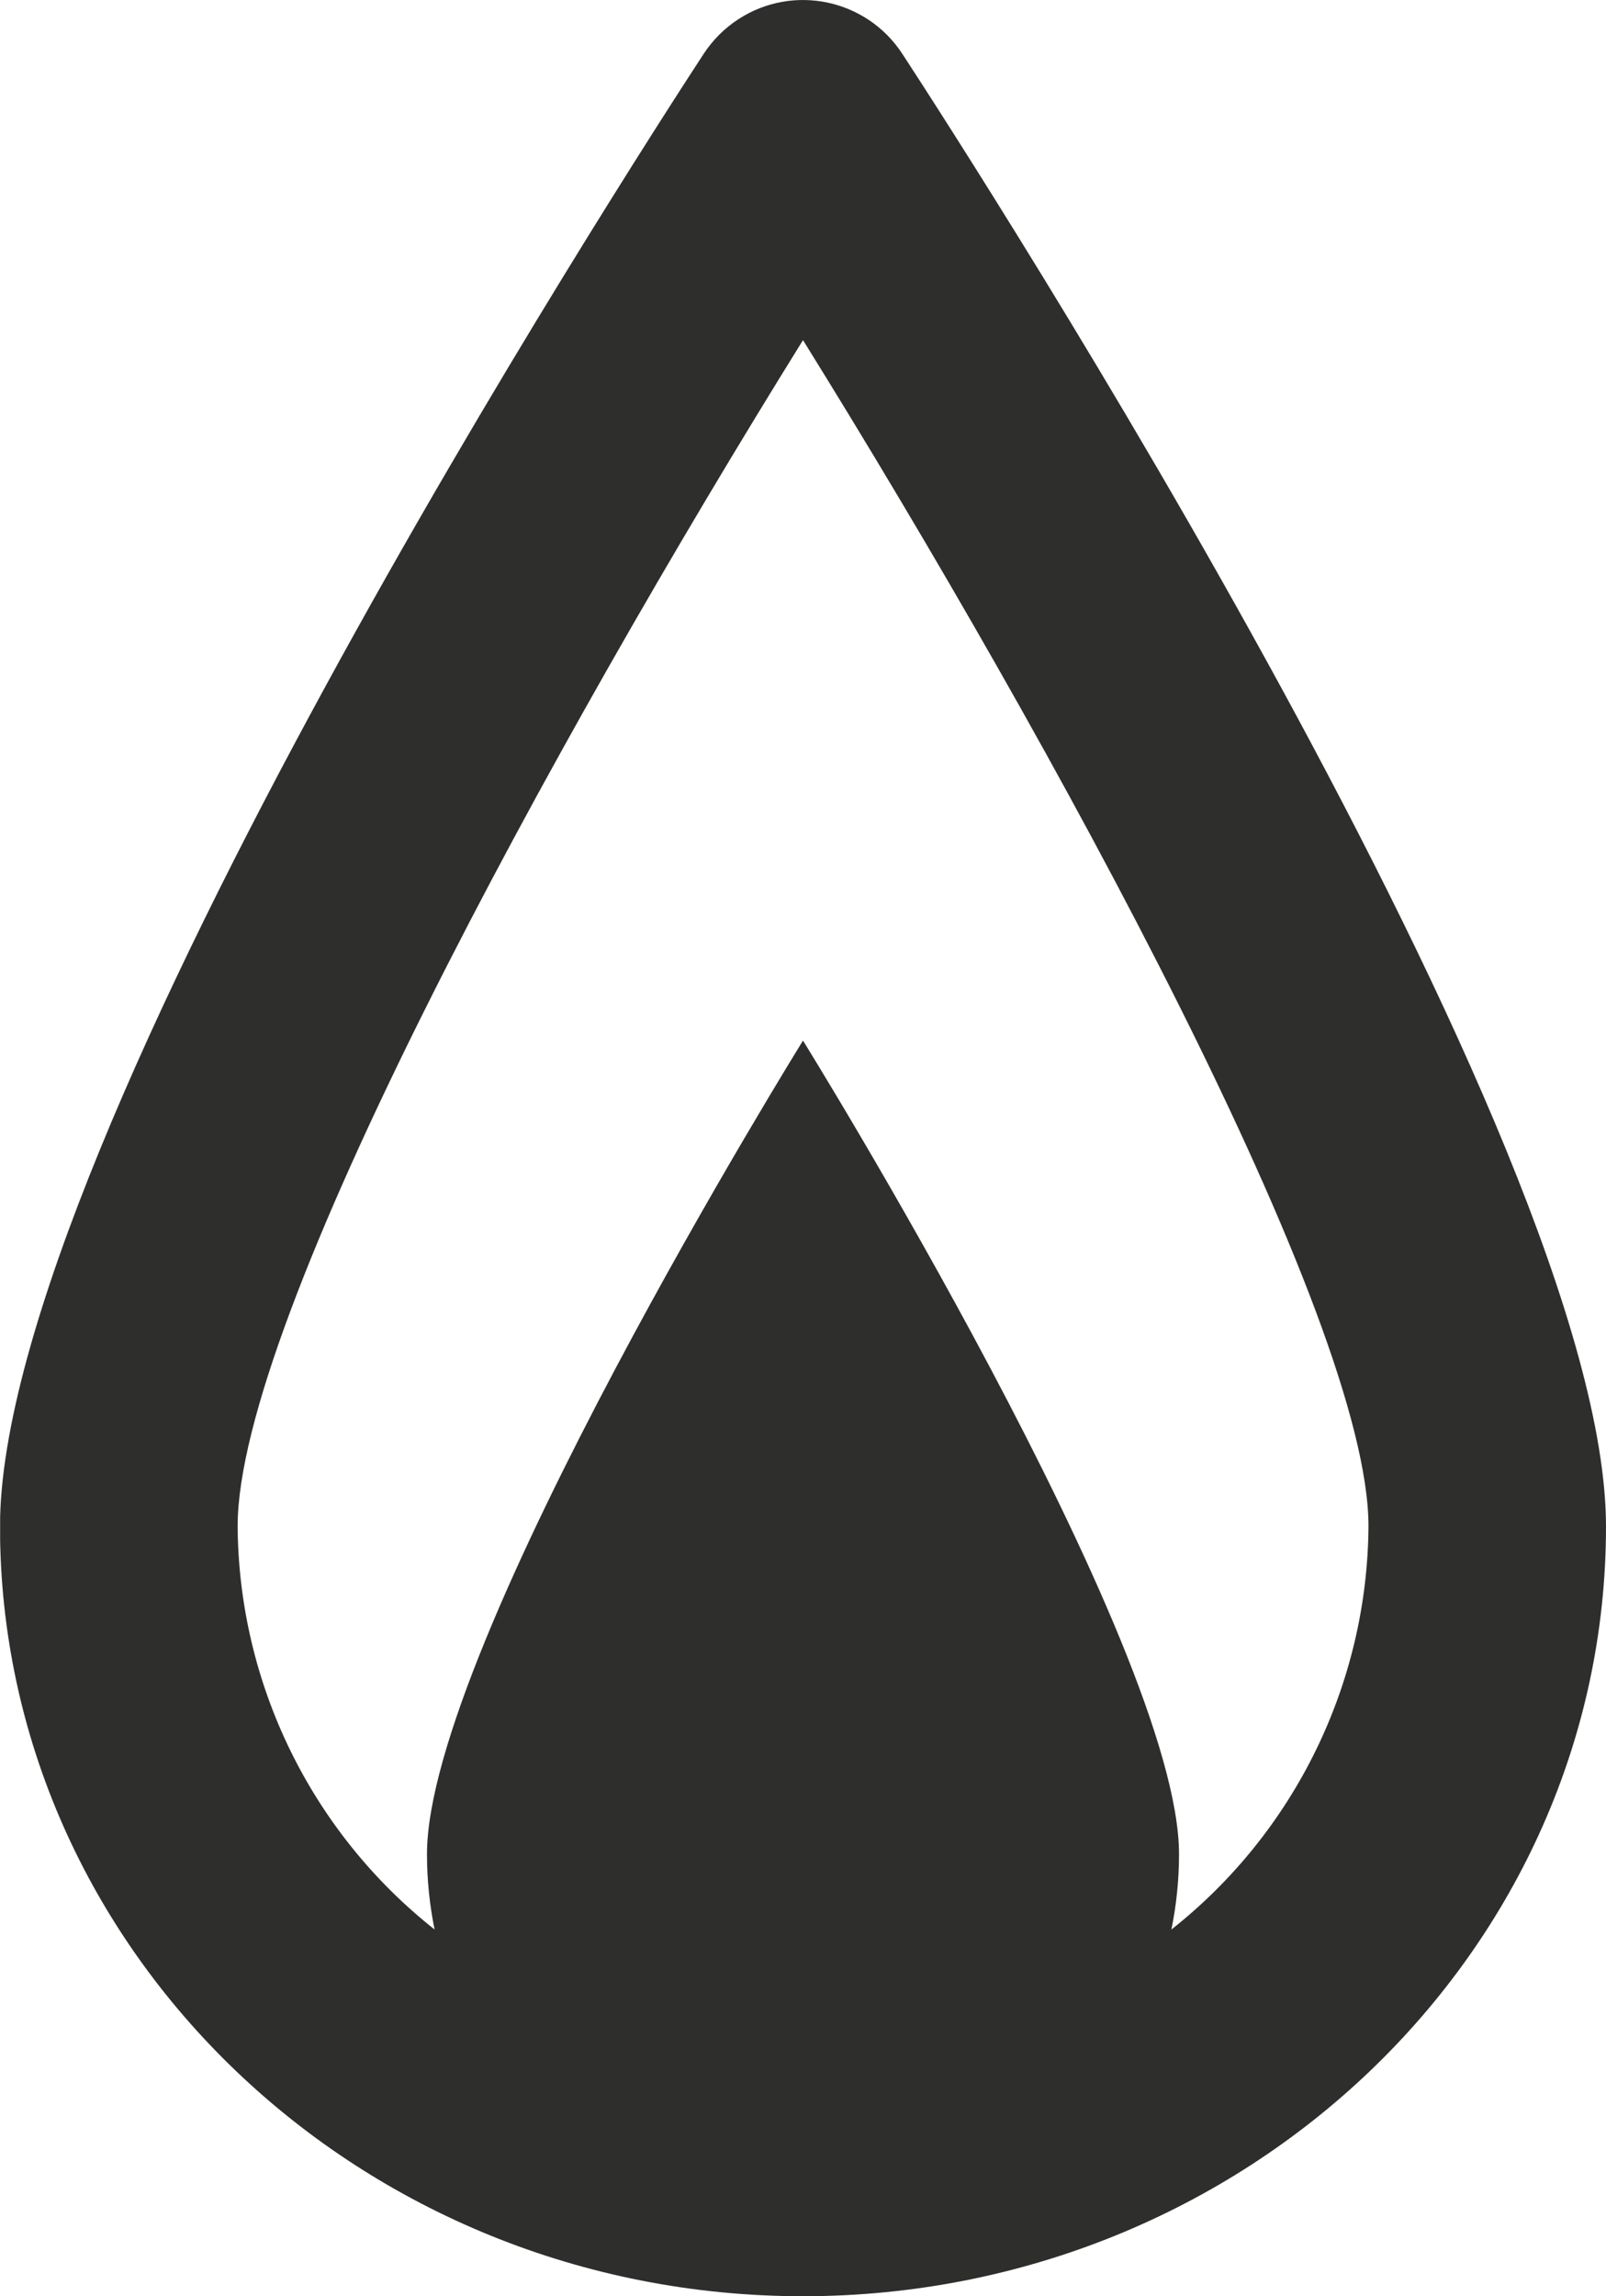<svg xmlns="http://www.w3.org/2000/svg" xmlns:xlink="http://www.w3.org/1999/xlink" id="Ebene_1" data-name="Ebene 1" viewBox="78.18 34.71 126.38 180.59">
  <defs>
    <style>
      .cls-1 {
        fill: none;
      }

      .cls-2 {
        fill: #2e2e2d;
      }

      .cls-3 {
        clip-path: url(#clippath);
      }
    </style>
    <clipPath id="clippath">
      <rect class="cls-1" x="78.19" y="34.71" width="126.38" height="180.58"/>
    </clipPath>
  </defs>
  <g id="Gruppe_112" data-name="Gruppe 112">
    <g class="cls-3">
      <g id="Gruppe_111" data-name="Gruppe 111">
        <path id="Pfad_152" data-name="Pfad 152" class="cls-2" d="M170.36,186.46c.4-1.95.6-3.94.6-5.93,0-16.35-29.59-63.98-29.59-63.98,0,0-29.59,47.64-29.59,63.98,0,1.99.2,3.98.6,5.93-9.71-7.67-15.41-19.33-15.5-31.71,0-16.32,24.75-61.54,44.49-93.29,19.73,31.74,44.5,76.98,44.5,93.29-.09,12.37-5.79,24.04-15.51,31.71M149.19,38.95c-2.82-4.32-8.6-5.54-12.92-2.72-1.09.71-2.01,1.64-2.72,2.72-5.67,8.67-55.37,85.62-55.37,115.81,0,33.38,28.35,60.54,63.19,60.54s63.19-27.16,63.19-60.54c0-30.19-49.7-107.13-55.37-115.81"/>
      </g>
    </g>
  </g>
</svg>